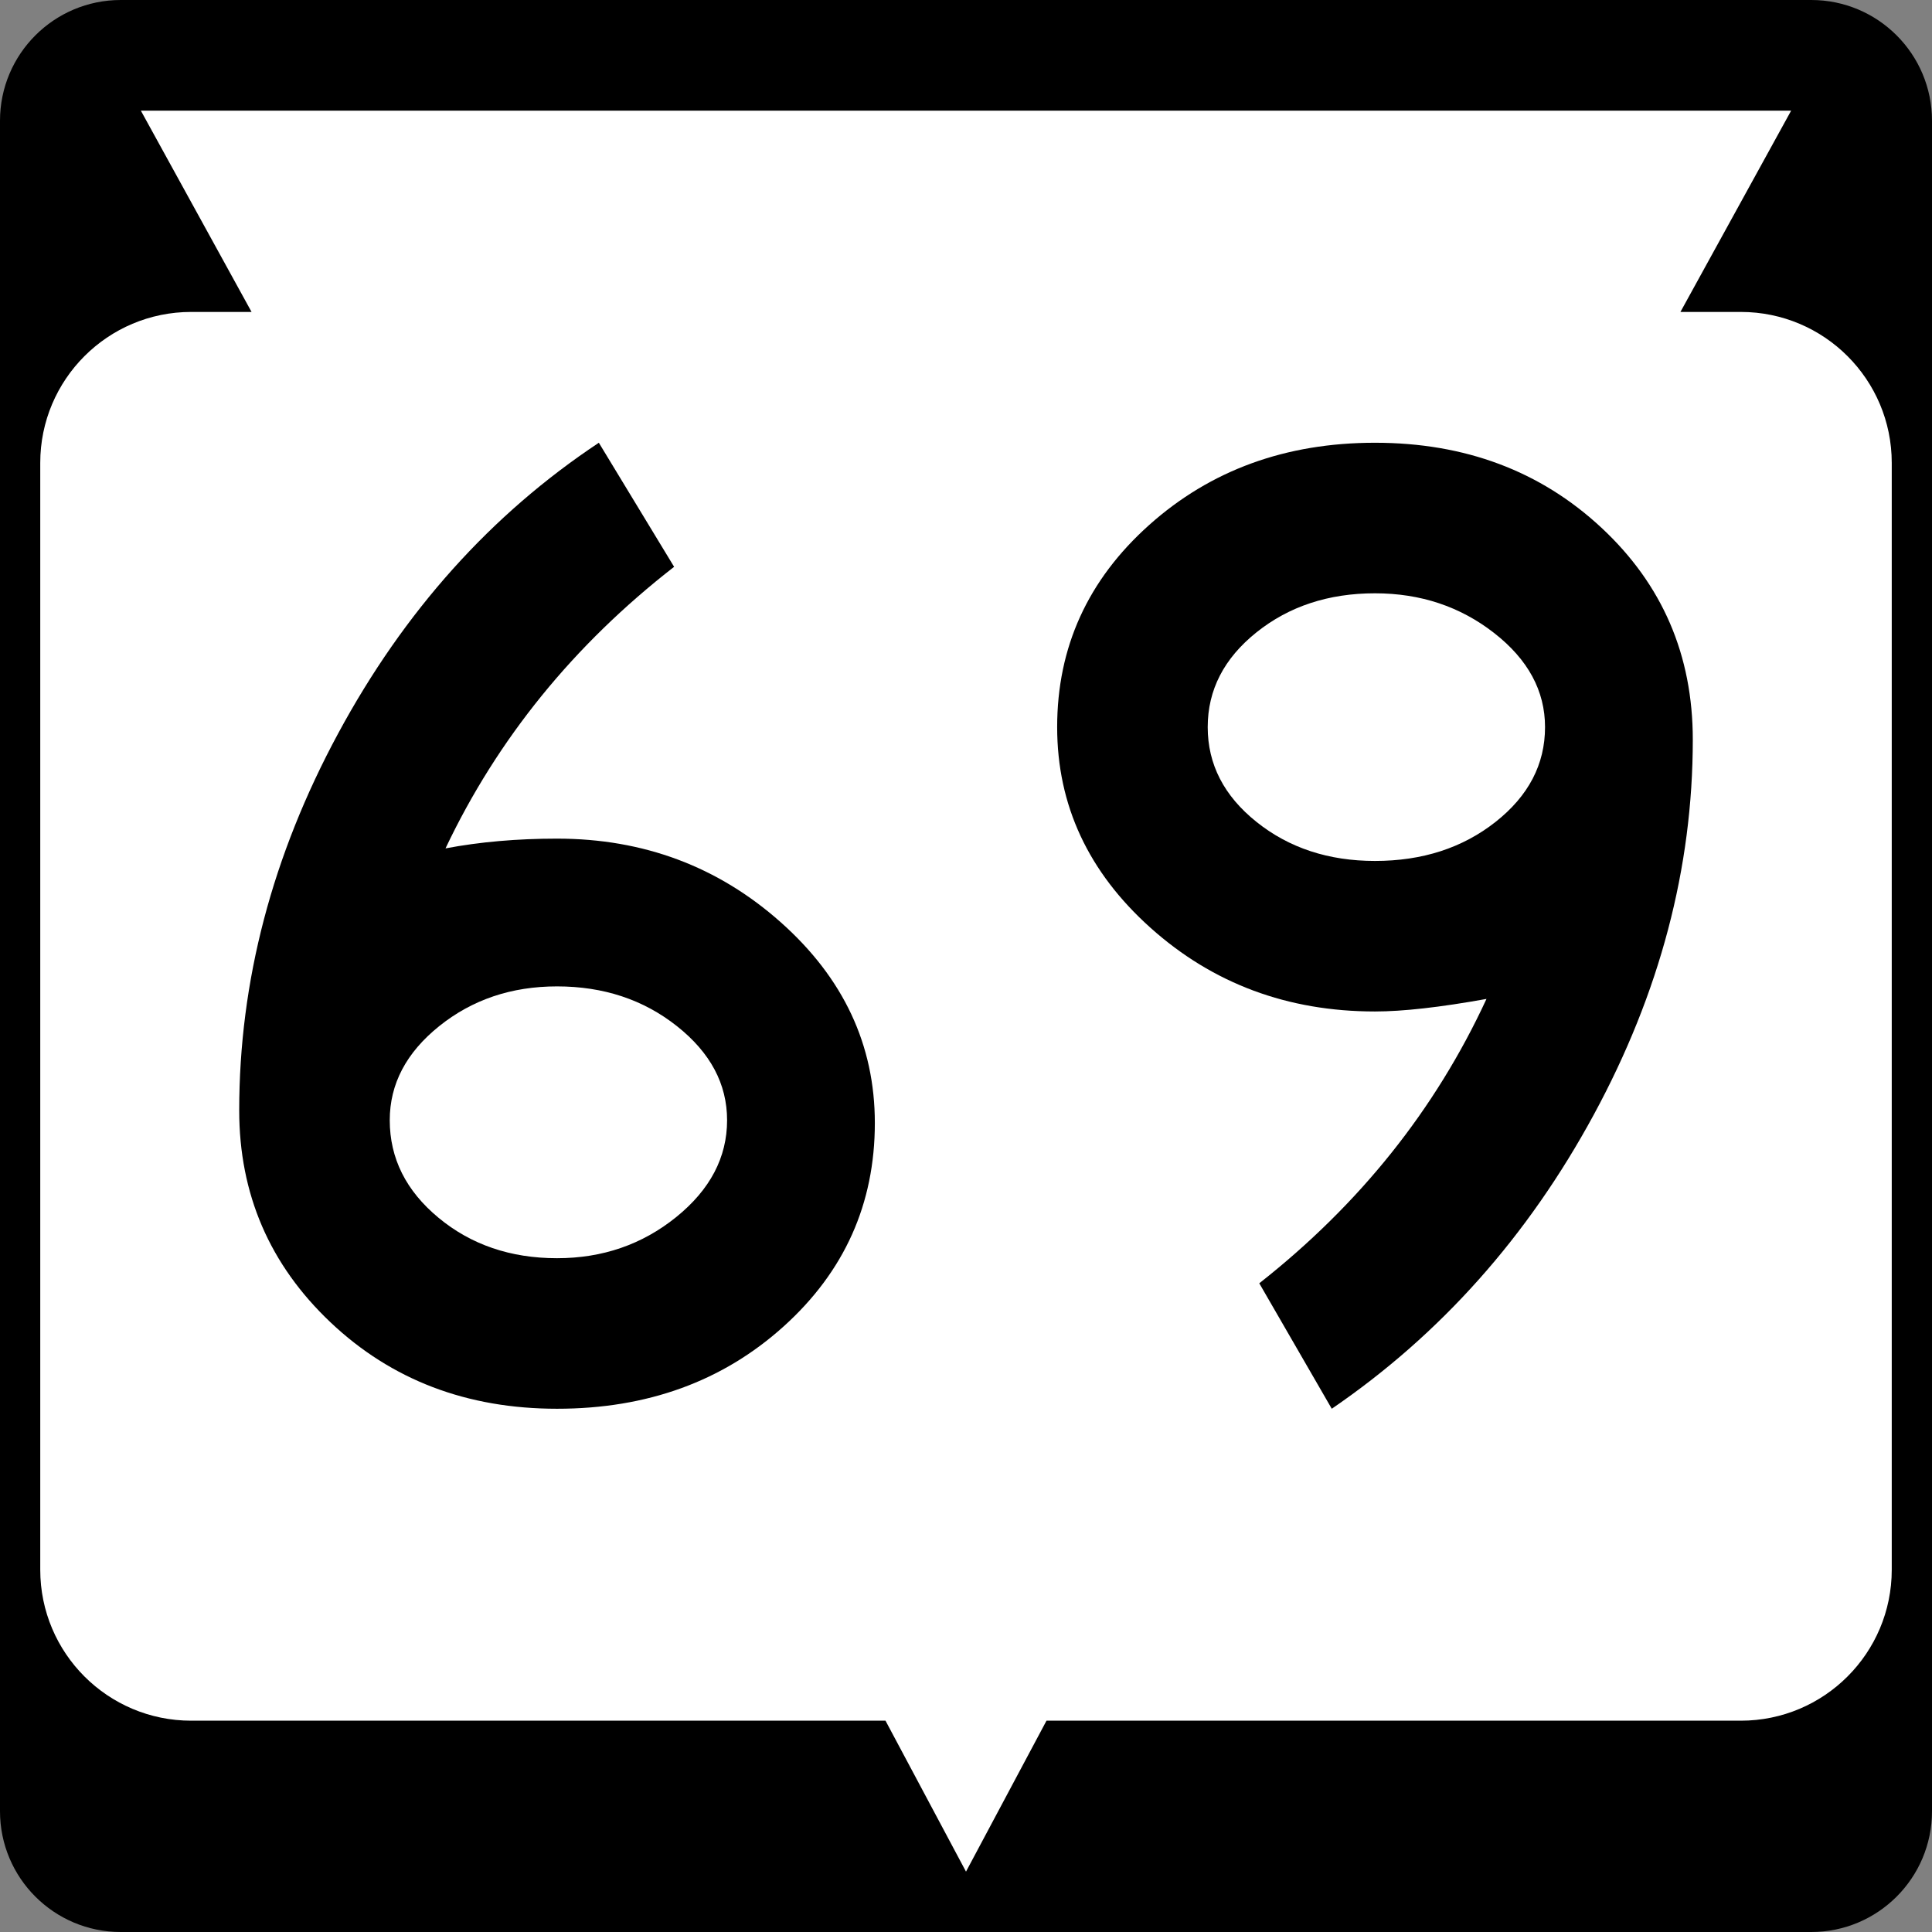 <?xml version="1.0" encoding="utf-8"?>
<!-- Generator: Adobe Illustrator 12.0.0, SVG Export Plug-In . SVG Version: 6.00 Build 51448)  -->
<!DOCTYPE svg PUBLIC "-//W3C//DTD SVG 1.1//EN" "http://www.w3.org/Graphics/SVG/1.1/DTD/svg11.dtd">
<svg  version="1.1" id="Layer_1" xmlns="http://www.w3.org/2000/svg" xmlns:xlink="http://www.w3.org/1999/xlink" width="384" height="384" viewBox="0 0 384 384"
	 overflow="visible" enable-background="new 0 0 384 384" xml:space="preserve">
<rect x="0" y="0" width="384" height="384" fill="#808080" stroke="none"/>
<g>
	<g>
		<path d="M0,24C0,10.745,10.745,0,24,0h336c13.256,0,24,10.745,24,24v336c0,13.255-10.744,24-24,24H24
			c-13.255,0-24-10.745-24-24V24L0,24z"/>
		<path d="M192,192"/>
	</g>
	<path fill="#FFFFFF" d="M356,22l-22,40h12c16.568,0,30,13.431,30,30v220c0,16.568-13.432,30-30,30H208l-16,30
		l-16-30H38c-16.569,0-30-13.432-30-30V92c0-16.569,13.431-30,30-30h12L28,22H356z"/>
</g>
<g>
	<path fill-rule="evenodd" clip-rule="evenodd" d="M173.881,223.203
		c0,16.069-6.049,29.553-18.147,40.451C143.636,274.551,128.629,280,110.713,280
		c-17.917,0-32.924-5.726-45.022-17.178c-12.098-11.451-18.146-25.489-18.146-42.112
		c0-25.674,6.557-50.655,19.671-74.943C80.329,121.478,97.599,102.222,119.024,88
		l14.961,24.658c-19.948,15.515-35.094,34.17-45.437,55.965
		c6.834-1.293,14.222-1.94,22.165-1.94c17.177,0,32,5.542,44.467,16.624
		C167.648,194.39,173.881,207.688,173.881,223.203z M144.514,222.649
		c0-7.203-3.324-13.438-9.974-18.701c-6.649-5.265-14.591-7.896-23.827-7.896
		c-9.051,0-16.854,2.632-23.412,7.896c-6.557,5.264-9.835,11.498-9.835,18.701
		c0,7.573,3.232,14.038,9.697,19.394c6.464,5.356,14.314,8.035,23.55,8.035
		c9.05,0,16.946-2.725,23.688-8.174C141.143,236.456,144.514,230.037,144.514,222.649z
		"/>
	<path fill-rule="evenodd" clip-rule="evenodd" d="M336.456,147.013
		c0,25.489-6.557,50.332-19.671,74.528S286.309,265.224,264.698,280l-14.407-24.936
		c19.948-15.699,35.002-34.539,45.16-56.52
		c-9.234,1.663-16.623,2.494-22.164,2.494c-17.361,0-32.23-5.541-44.605-16.623
		c-12.375-11.083-18.563-24.381-18.563-39.896c0-15.885,6.095-29.275,18.286-40.173
		C240.594,93.449,255.556,88,273.287,88c17.916,0,32.924,5.634,45.021,16.9
		C330.407,116.167,336.456,130.205,336.456,147.013z M307.088,144.52
		c0-7.204-3.371-13.438-10.112-18.701c-6.741-5.264-14.638-7.896-23.688-7.896
		c-9.234,0-17.085,2.586-23.55,7.758s-9.696,11.452-9.696,18.84
		s3.231,13.668,9.696,18.84s14.315,7.758,23.55,7.758
		c9.42,0,17.408-2.586,23.965-7.758C303.81,158.188,307.088,151.908,307.088,144.52z"
		/>
</g>
</svg>
